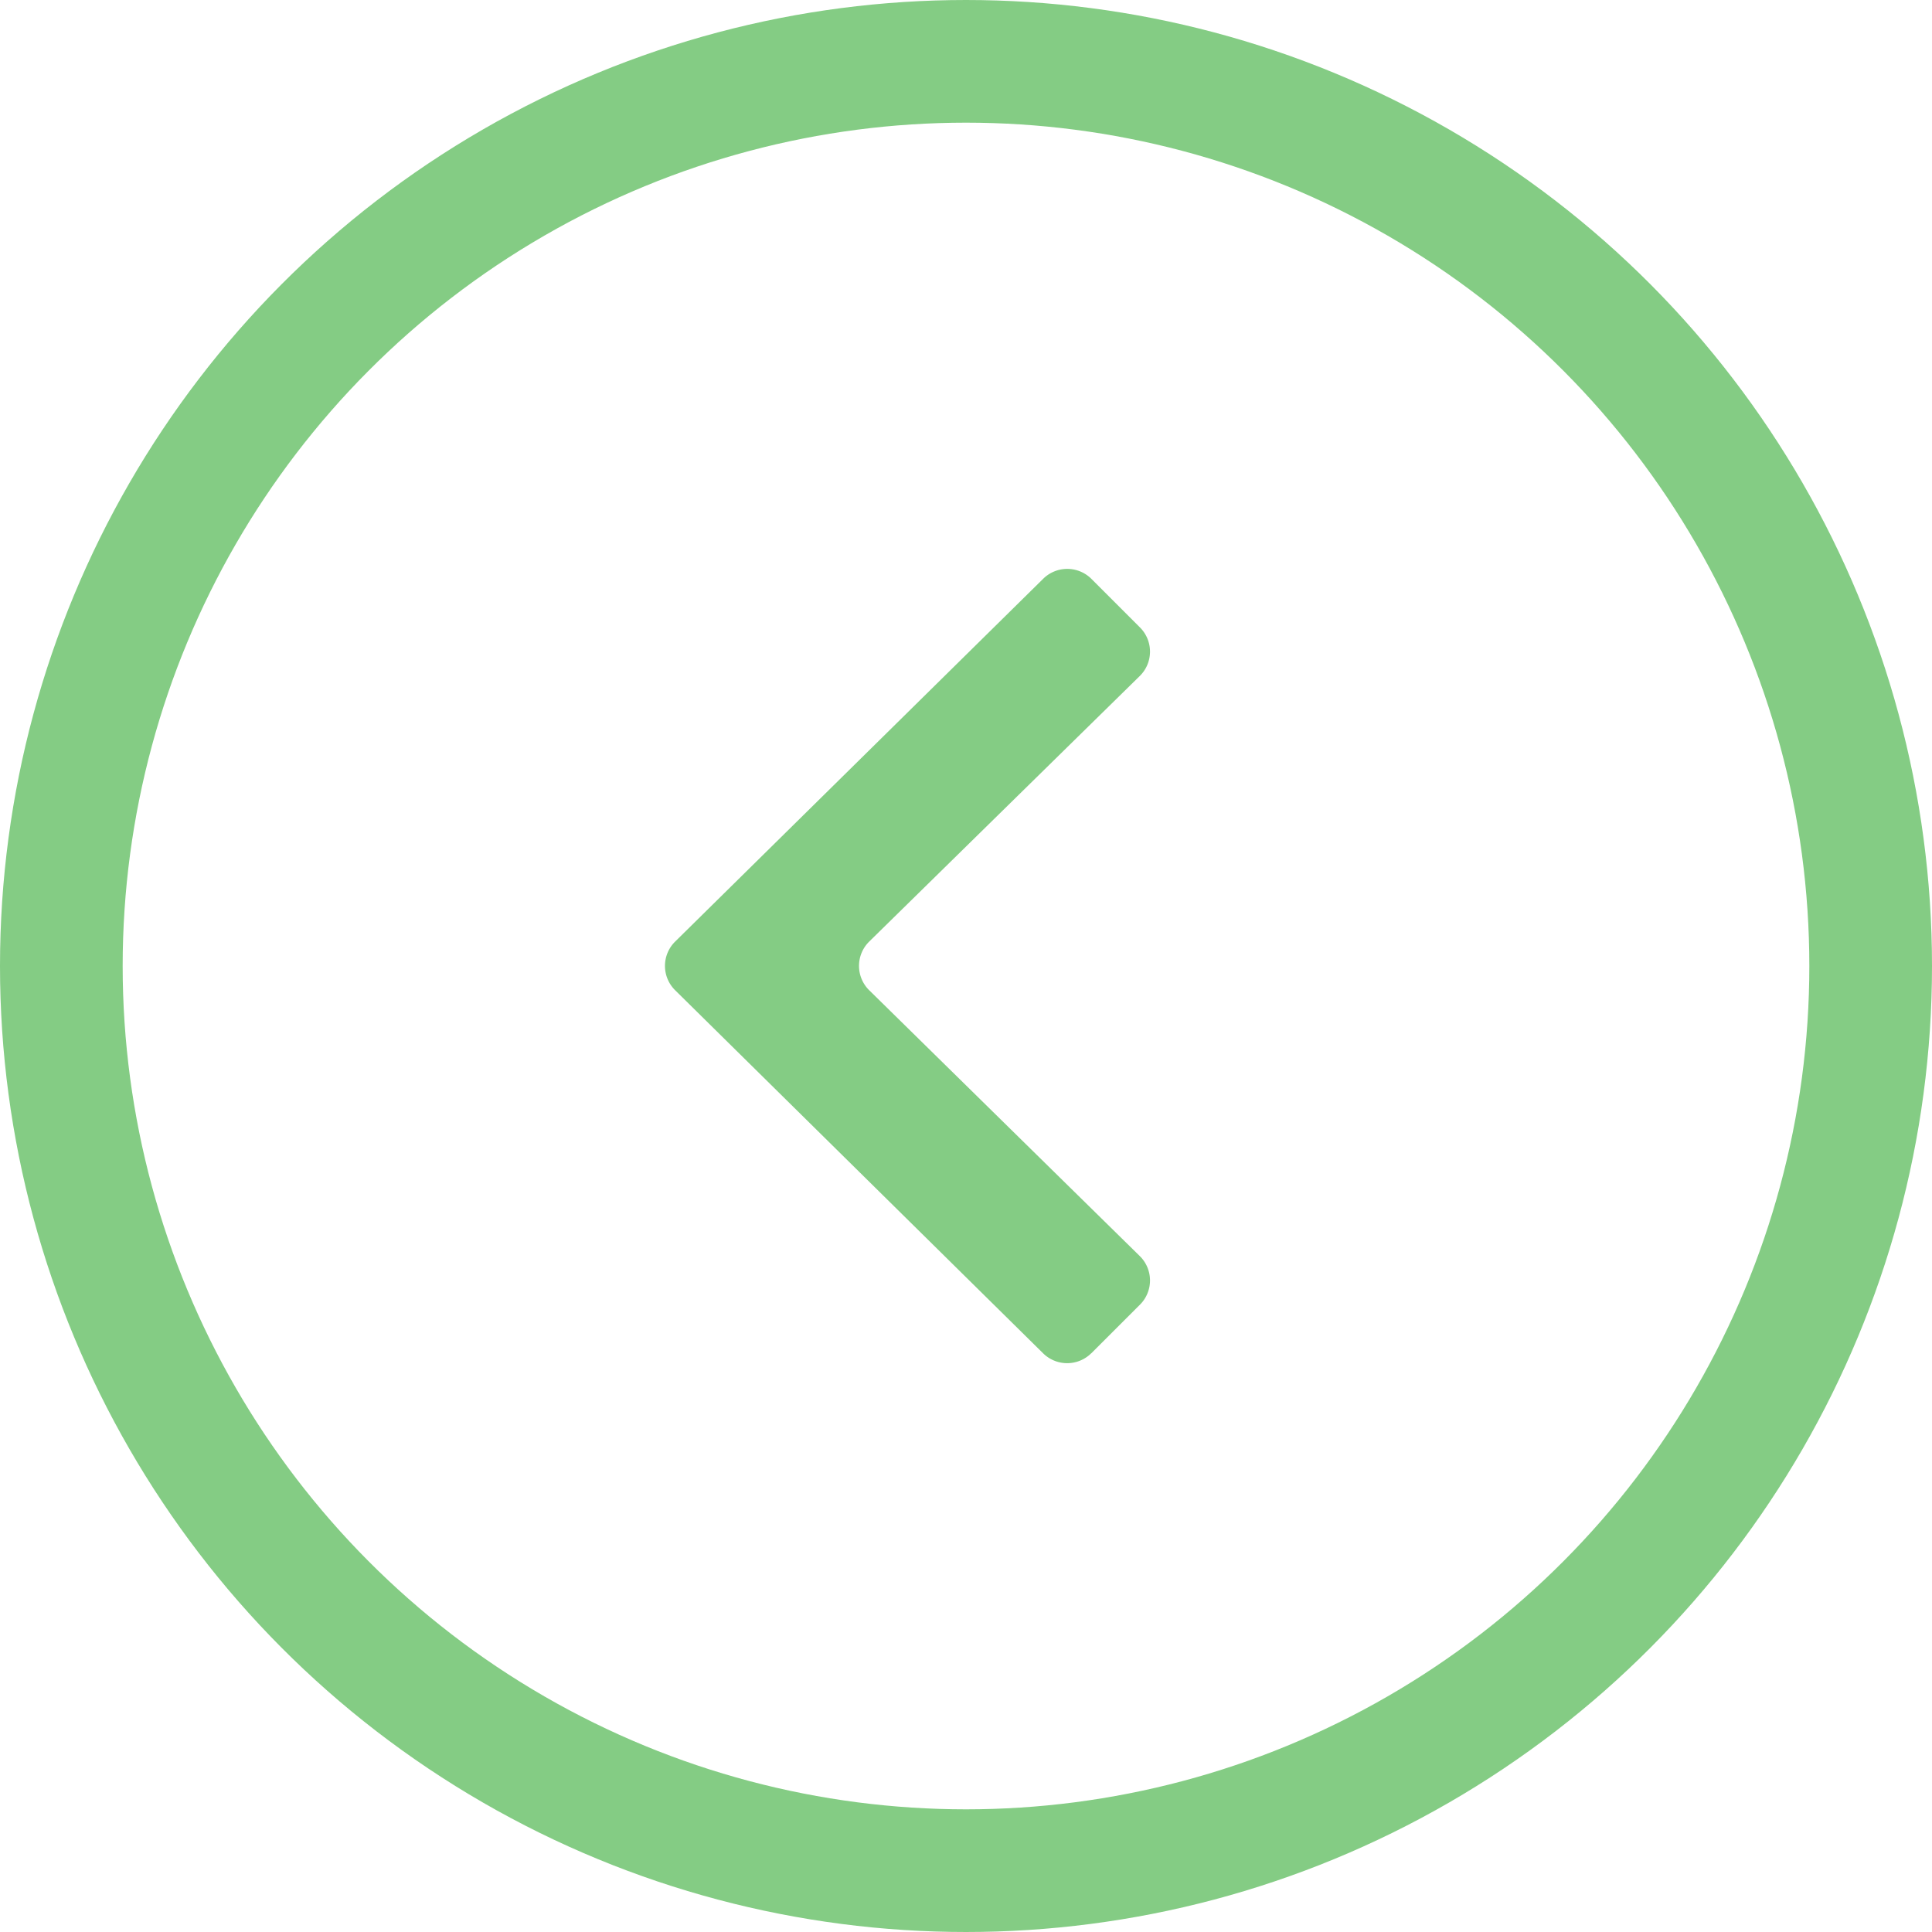 <svg xmlns="http://www.w3.org/2000/svg" xmlns:xlink="http://www.w3.org/1999/xlink" width="63" height="63" viewBox="0 0 63 63">
  <defs>
    <clipPath id="clip-path">
      <rect id="Rettangolo_19" data-name="Rettangolo 19" width="25.901" height="15.816" fill="#84cc84"/>
    </clipPath>
  </defs>
  <g id="Raggruppa_58" data-name="Raggruppa 58" transform="translate(-69 -33)">
    <g id="Raggruppa_14" data-name="Raggruppa 14">
      <g id="Raggruppa_25" data-name="Raggruppa 25" transform="translate(29 11)">
        <g id="Ellisse_12" data-name="Ellisse 12" transform="translate(40 22)" fill="none" stroke="#84cc84" stroke-width="4">
          <circle cx="31.5" cy="31.5" r="31.5" stroke="none"/>
          <circle cx="31.5" cy="31.5" r="29.5" fill="none"/>
        </g>
      </g>
    </g>
    <g id="Raggruppa_44" data-name="Raggruppa 44" transform="translate(90.684 77.451) rotate(-90)">
      <g id="Raggruppa_43" data-name="Raggruppa 43" transform="translate(0 0)" clip-path="url(#clip-path)">
        <path id="Tracciato_3" data-name="Tracciato 3" d="M.326,13.906,1.909,15.49a1.115,1.115,0,0,0,1.583-.007l8.667-8.822a1.114,1.114,0,0,1,1.59,0l8.658,8.821a1.114,1.114,0,0,0,1.584.007l1.583-1.583a1.116,1.116,0,0,0,.006-1.571L13.748.332a1.115,1.115,0,0,0-1.588,0l-11.84,12a1.115,1.115,0,0,0,.006,1.571" transform="translate(0 0)" fill="#84cc84"/>
      </g>
    </g>
  </g>
</svg>
